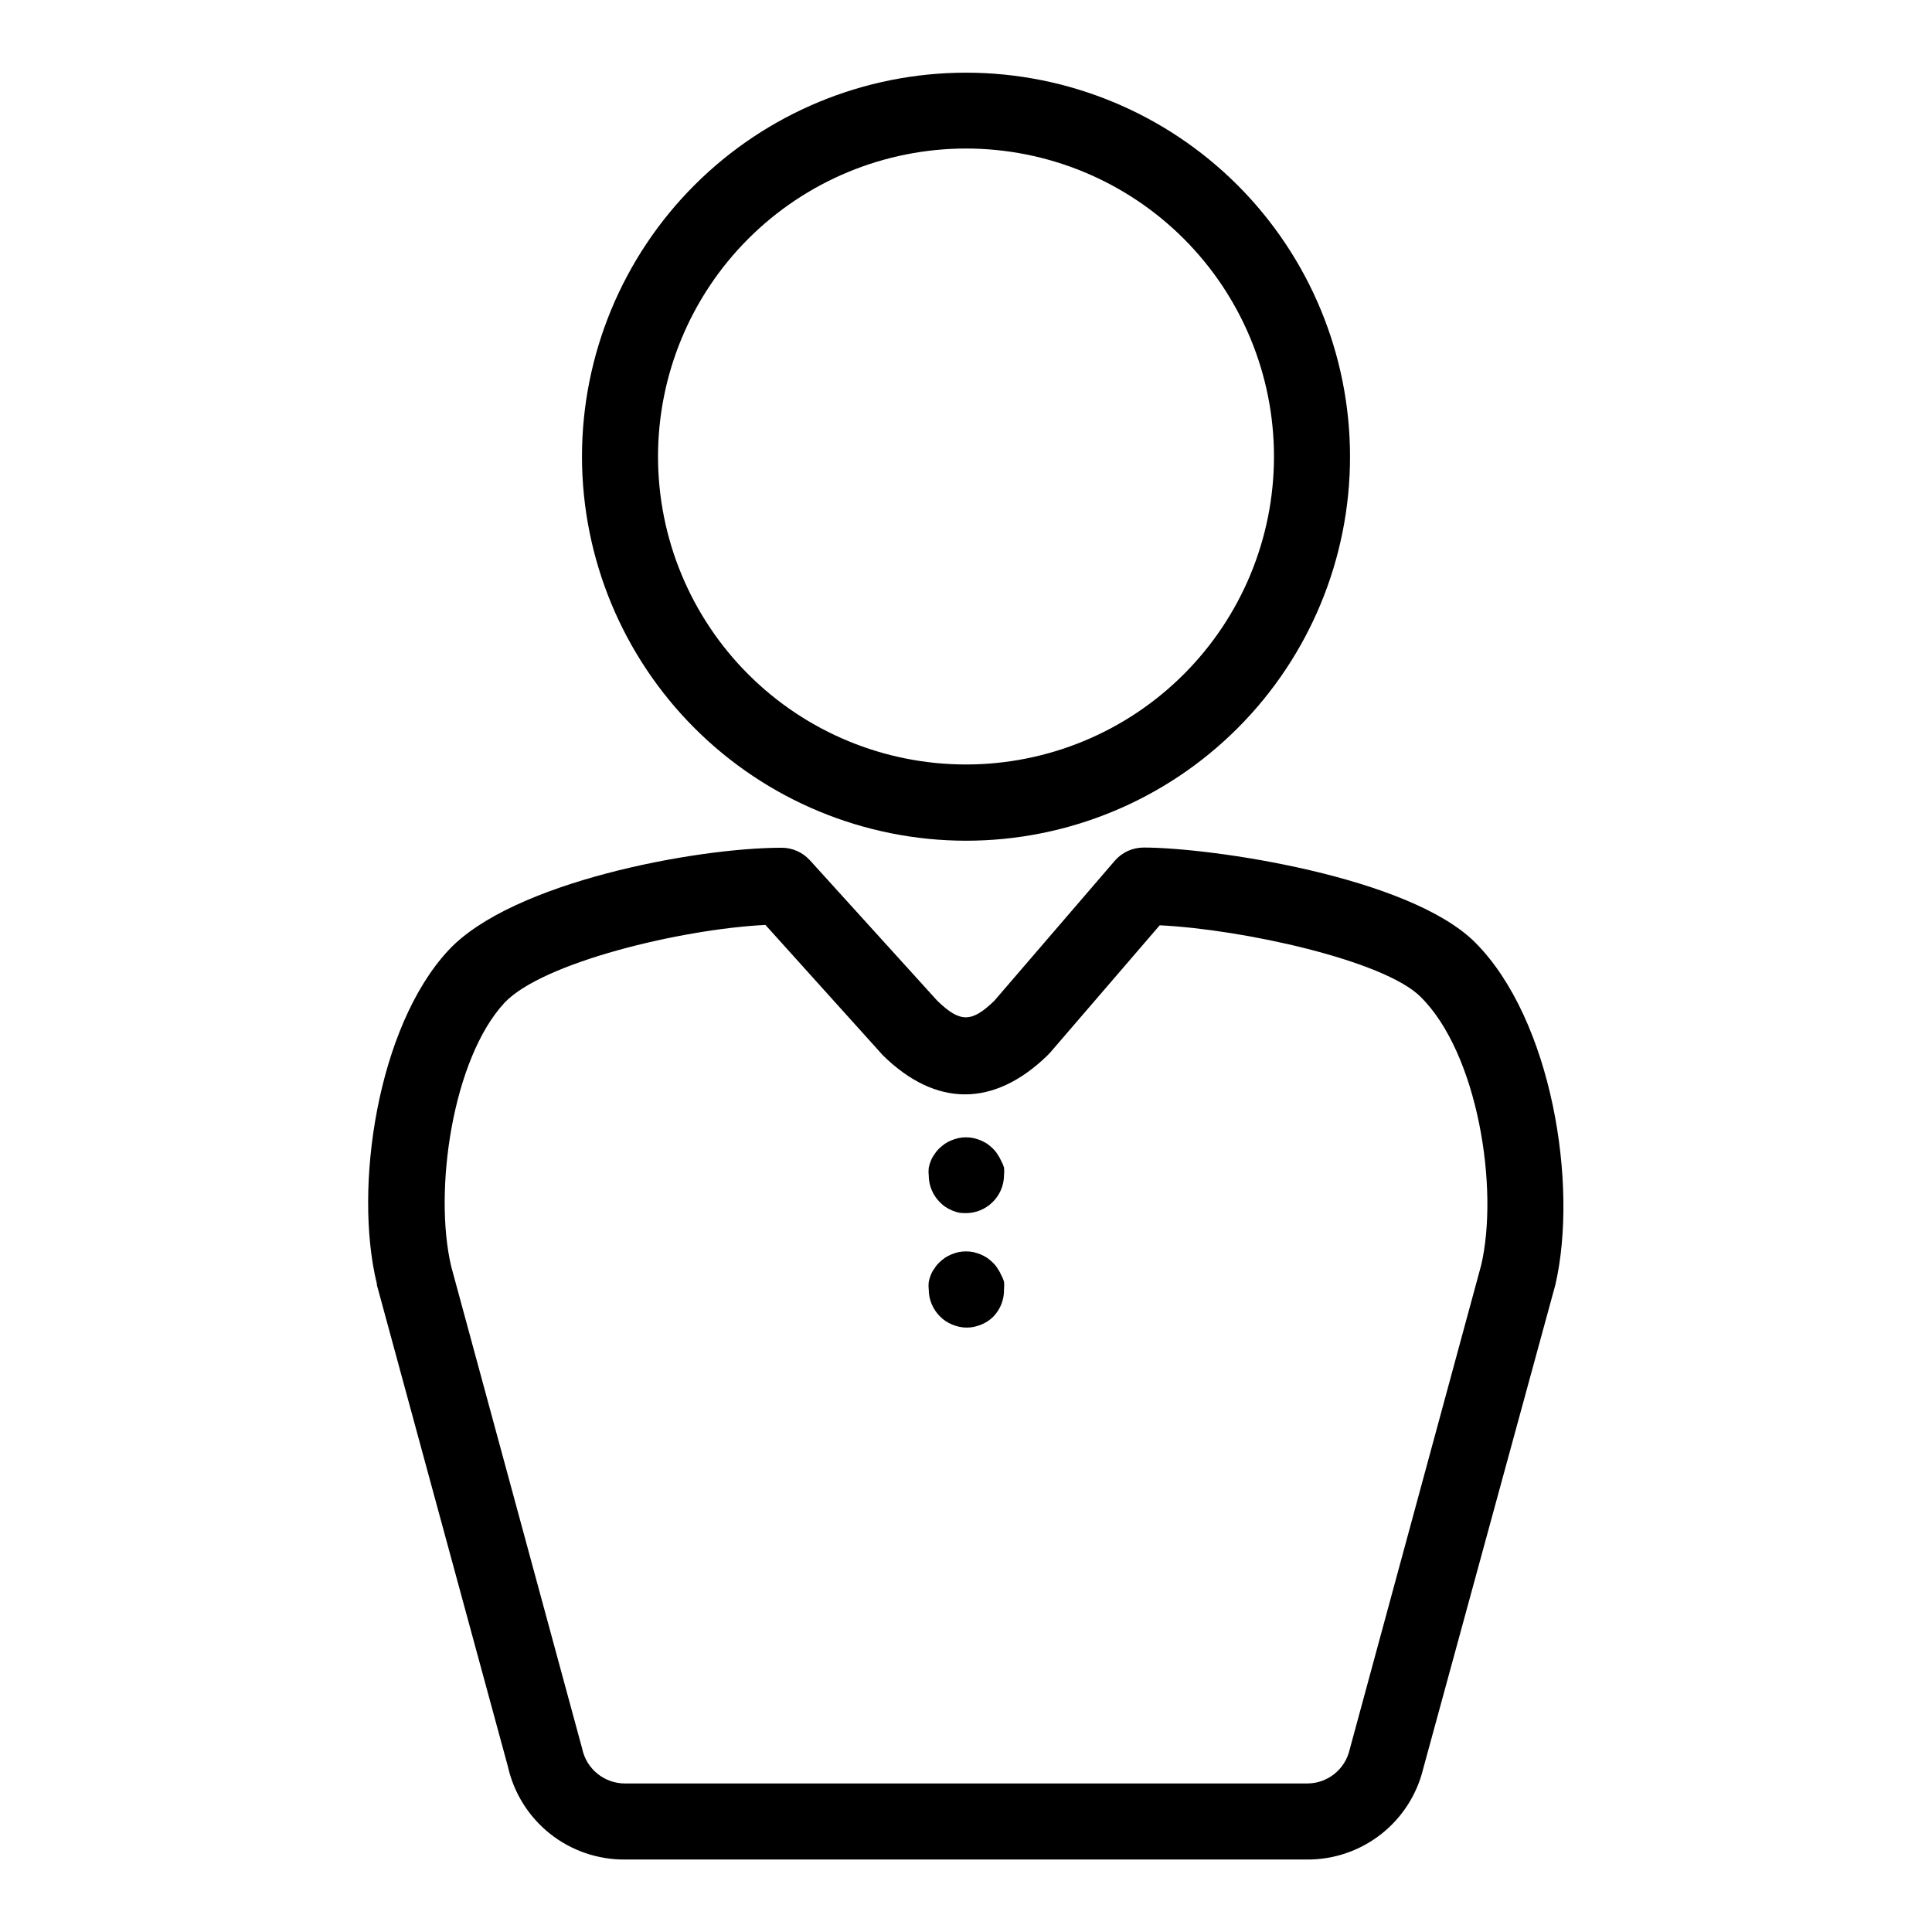 <?xml version="1.0" encoding="UTF-8"?>
<!-- The Best Svg Icon site in the world: iconSvg.co, Visit us! https://iconsvg.co -->
<svg fill="#000000" width="800px" height="800px" version="1.1" viewBox="144 144 512 512" xmlns="http://www.w3.org/2000/svg">
 <g>
  <path d="m400 366.8c26.988 0 52.875-10.723 71.961-29.809 19.086-19.082 29.809-44.969 29.809-71.961 0-26.992-10.723-52.875-29.809-71.961-19.086-19.086-44.973-29.809-71.961-29.809-26.992 0-52.879 10.723-71.965 29.809-19.086 19.086-29.805 44.969-29.805 71.961 0.023 26.984 10.758 52.852 29.836 71.934 19.078 19.078 44.949 29.809 71.934 29.836zm0-183.44c21.641 0 42.398 8.598 57.703 23.898 15.309 15.305 23.906 36.059 23.914 57.703 0.004 21.645-8.59 42.402-23.891 57.711-15.297 15.309-36.051 23.914-57.695 23.922-21.641 0.012-42.402-8.578-57.715-23.875s-23.922-36.047-23.934-57.691c0-21.648 8.598-42.414 23.902-57.73 15.305-15.312 36.062-23.922 57.715-23.938z"/>
  <path d="m534.97 393.8c-17.48-17.531-69.98-25.191-87.914-25.191-2.922 0.004-5.695 1.273-7.609 3.477l-31.941 37.129c-6.047 5.844-9.07 5.844-15.113 0l-33.805-37.281v0.004c-1.914-2.094-4.621-3.281-7.457-3.277-22.672 0-71.539 9.07-88.316 27.207-18.742 20.152-25.191 62.773-18.941 88.367v0.301l34.711 127.57c1.566 7.047 5.504 13.34 11.148 17.832 5.648 4.492 12.668 6.914 19.883 6.856h180.77c7.094 0.039 13.992-2.316 19.578-6.688 5.59-4.371 9.535-10.5 11.203-17.395l35.016-128.22c6.144-26.551-0.957-70.332-21.211-90.688zm1.512 85.648-34.812 128.22c-1.203 5.262-5.891 8.988-11.285 8.969h-180.77c-5.484-0.004-10.215-3.852-11.332-9.219l-34.715-127.82c-4.734-20.152 0.402-55.016 14.105-69.828 10.078-10.73 46.906-19.547 69.172-20.656l30.23 33.555 0.855 0.957c14.055 13.855 29.523 13.855 43.73 0l0.754-0.805 28.918-33.605c22.066 1.059 59.5 9.32 69.121 18.941 15.121 14.863 20.914 50.734 16.027 71.34z"/>
  <path d="m409.32 451.64c-0.258-0.605-0.582-1.18-0.957-1.715-0.348-0.574-0.773-1.102-1.262-1.562-0.469-0.457-0.977-0.879-1.512-1.258-0.543-0.352-1.117-0.656-1.711-0.906-0.625-0.25-1.266-0.449-1.914-0.605-1.297-0.258-2.633-0.258-3.93 0-0.656 0.148-1.297 0.352-1.914 0.605-0.598 0.25-1.172 0.555-1.715 0.906-0.535 0.379-1.043 0.801-1.512 1.258-0.488 0.461-0.91 0.988-1.258 1.562-0.398 0.523-0.719 1.102-0.957 1.715-0.254 0.598-0.441 1.223-0.555 1.863-0.078 0.668-0.078 1.344 0 2.016 0.012 2.668 1.078 5.223 2.973 7.102 0.457 0.473 0.961 0.895 1.512 1.262 0.543 0.352 1.113 0.652 1.711 0.906 0.621 0.254 1.262 0.457 1.914 0.605 0.586 0.07 1.176 0.105 1.766 0.098 2.668-0.008 5.223-1.078 7.102-2.973 1.895-1.879 2.961-4.434 2.973-7.102 0.078-0.672 0.078-1.348 0-2.016-0.188-0.613-0.438-1.207-0.754-1.762z"/>
  <path d="m409.32 481.87c-0.258-0.602-0.582-1.176-0.957-1.711-0.348-0.578-0.773-1.102-1.262-1.562-0.469-0.461-0.977-0.883-1.512-1.262-0.543-0.352-1.117-0.652-1.711-0.906-0.625-0.246-1.266-0.449-1.914-0.605-1.297-0.258-2.633-0.258-3.93 0-0.656 0.148-1.297 0.352-1.914 0.605-0.598 0.254-1.172 0.555-1.715 0.906-0.535 0.379-1.043 0.801-1.512 1.262-0.488 0.461-0.91 0.984-1.258 1.562-0.398 0.523-0.719 1.098-0.957 1.711-0.254 0.598-0.441 1.223-0.555 1.863-0.078 0.672-0.078 1.348 0 2.016 0.012 2.668 1.078 5.223 2.973 7.106 0.457 0.473 0.961 0.895 1.512 1.258 0.543 0.352 1.113 0.656 1.711 0.906 0.621 0.254 1.262 0.457 1.914 0.605 1.297 0.27 2.633 0.27 3.93 0 0.652-0.156 1.293-0.355 1.914-0.605 0.598-0.25 1.172-0.555 1.715-0.906 0.547-0.363 1.055-0.785 1.512-1.258 1.844-1.938 2.84-4.531 2.769-7.207 0.078-0.668 0.078-1.344 0-2.012-0.188-0.617-0.438-1.207-0.754-1.766z"/>
 </g>
</svg>